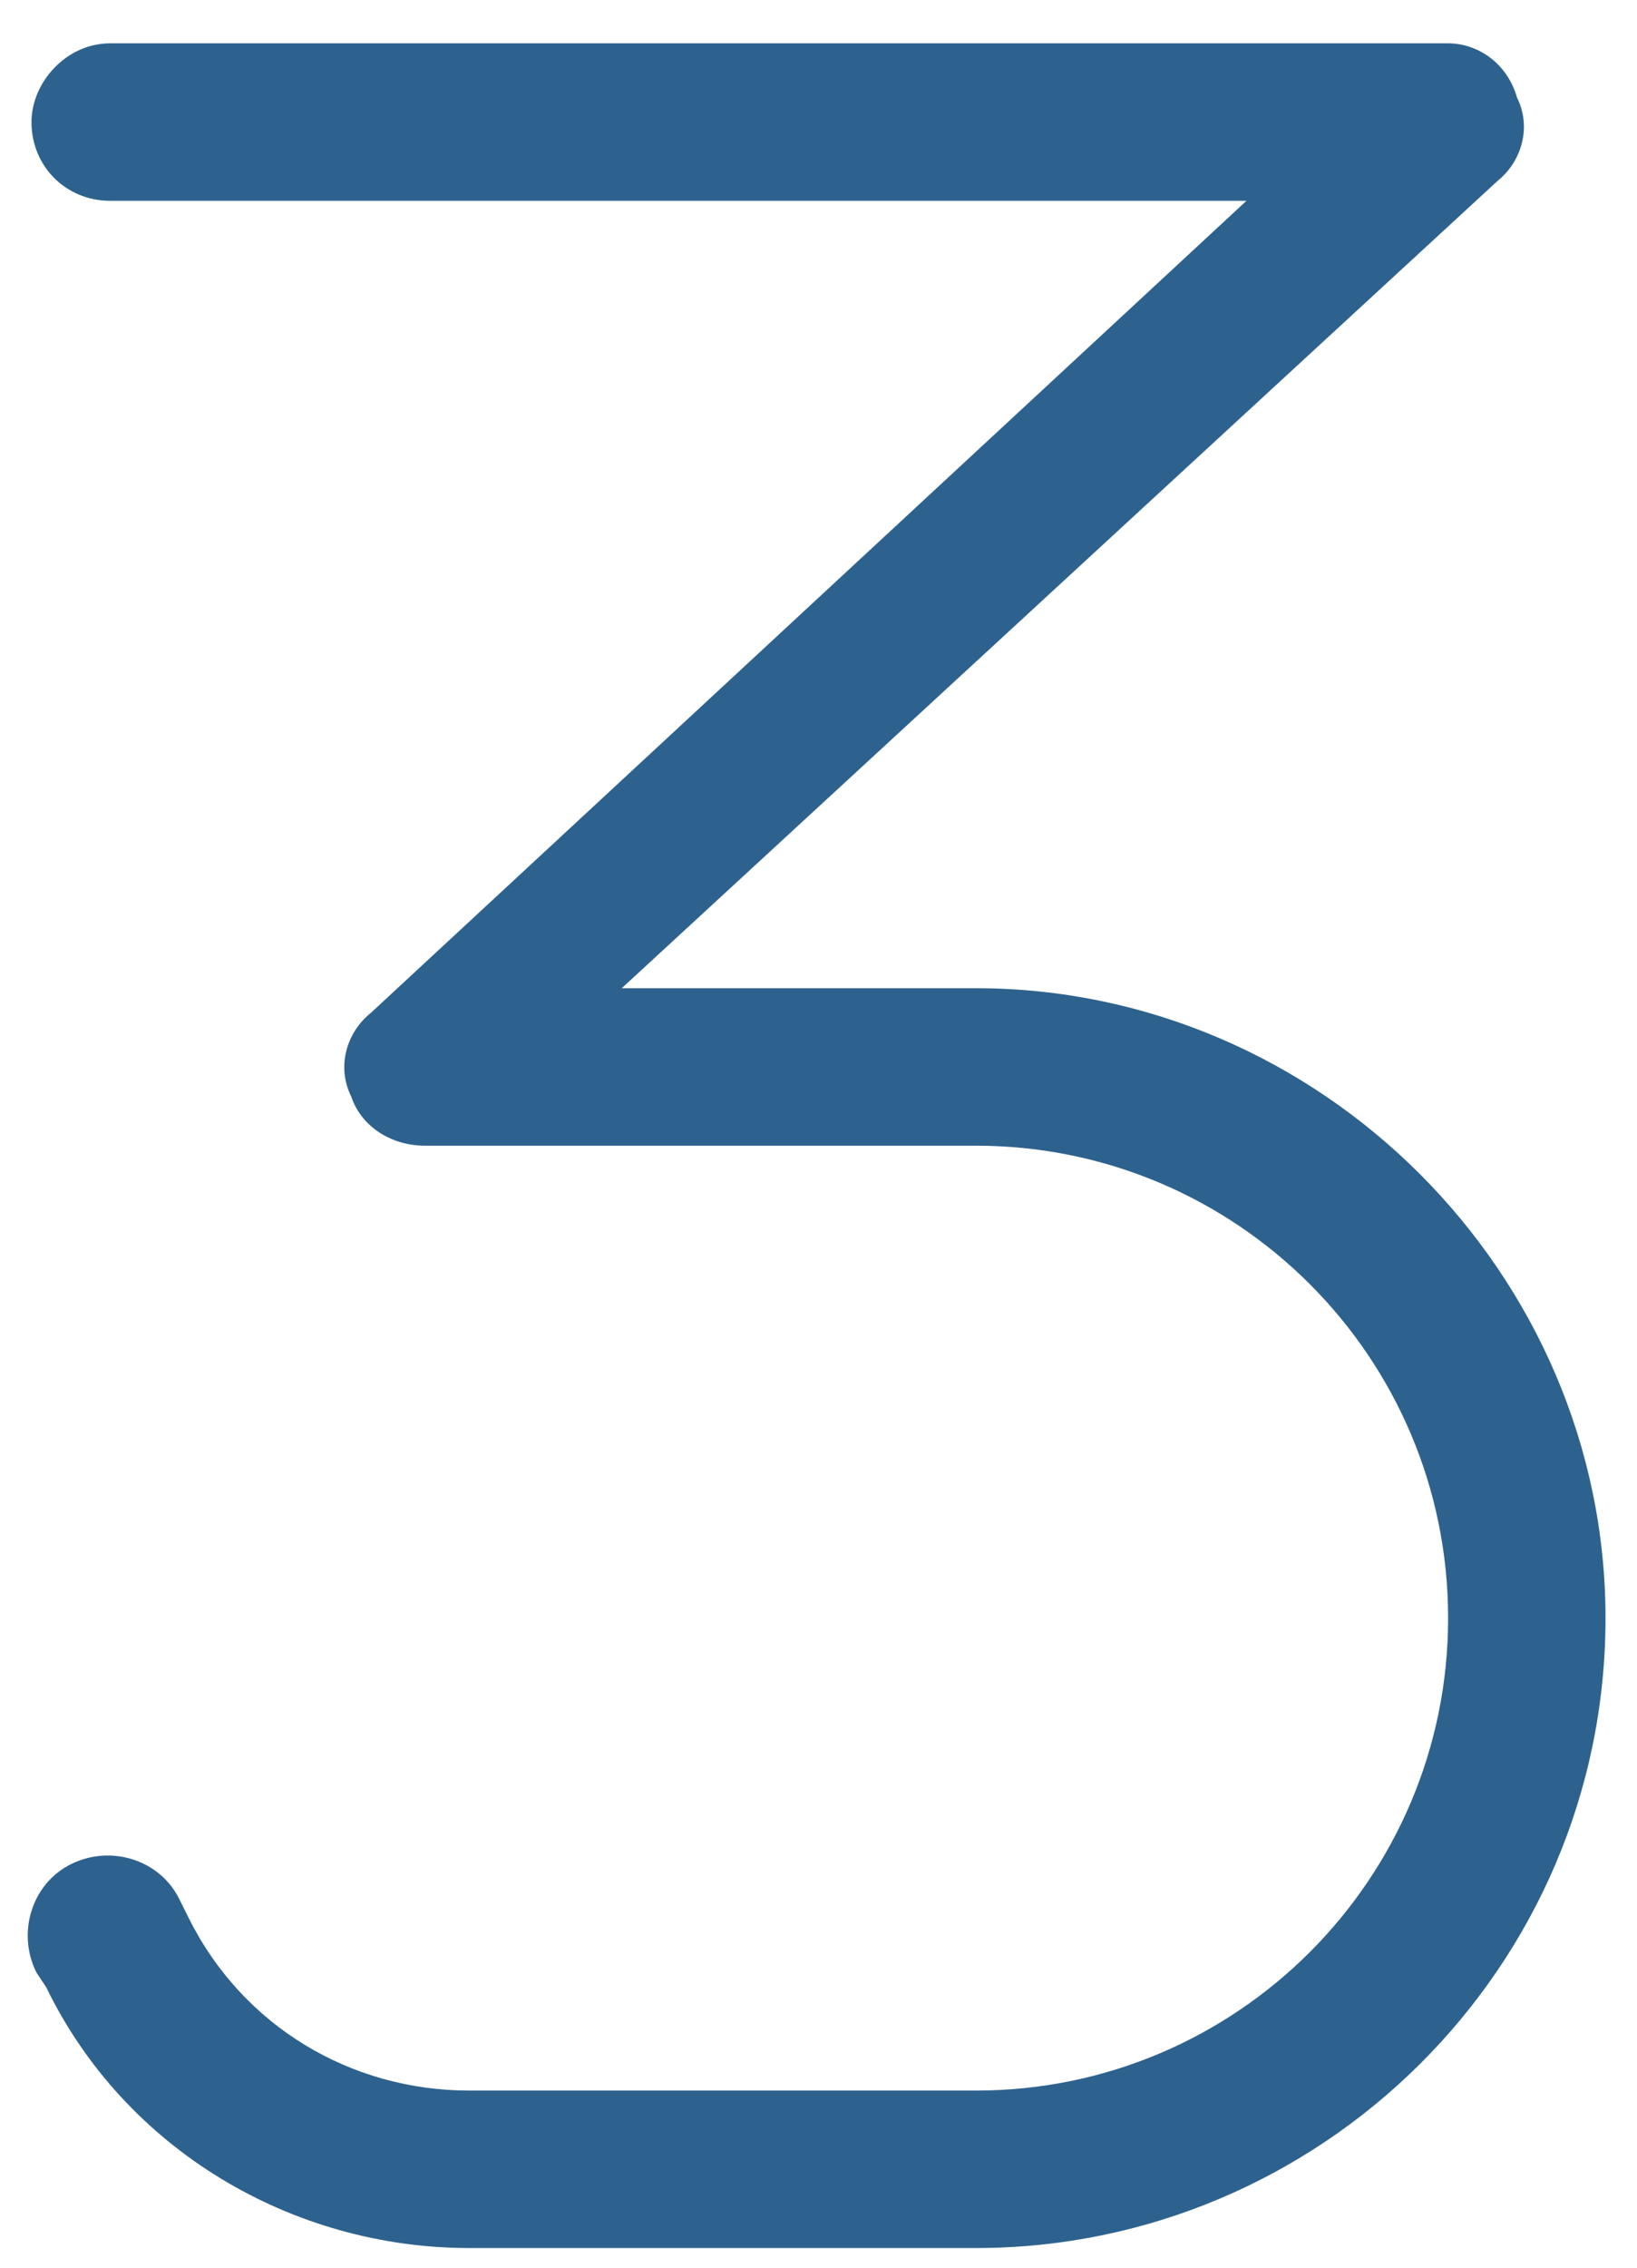 <svg width="26" height="36" viewBox="0 0 26 36" fill="none" xmlns="http://www.w3.org/2000/svg">
<path d="M0.5 1.938C0.5 1.313 1.047 0.688 1.75 0.688H23C23.469 0.688 23.938 1.001 24.094 1.548C24.328 2.016 24.172 2.563 23.781 2.876L9.875 15.688H15.5C20.969 15.688 25.5 20.22 25.5 25.688C25.5 31.235 20.969 35.688 15.5 35.688H7.453C4.641 35.688 1.984 34.126 0.734 31.548L0.578 31.313C0.266 30.688 0.5 29.907 1.125 29.595C1.75 29.282 2.531 29.516 2.844 30.141L3 30.454C3.859 32.173 5.578 33.188 7.453 33.188H15.5C19.641 33.188 23 29.829 23 25.688C23 21.548 19.641 18.188 15.5 18.188H6.75C6.203 18.188 5.734 17.876 5.578 17.407C5.344 16.938 5.5 16.391 5.891 16.079L19.797 3.188H1.75C1.047 3.188 0.5 2.641 0.5 1.938Z" fill="#2E628E"/>
</svg>
